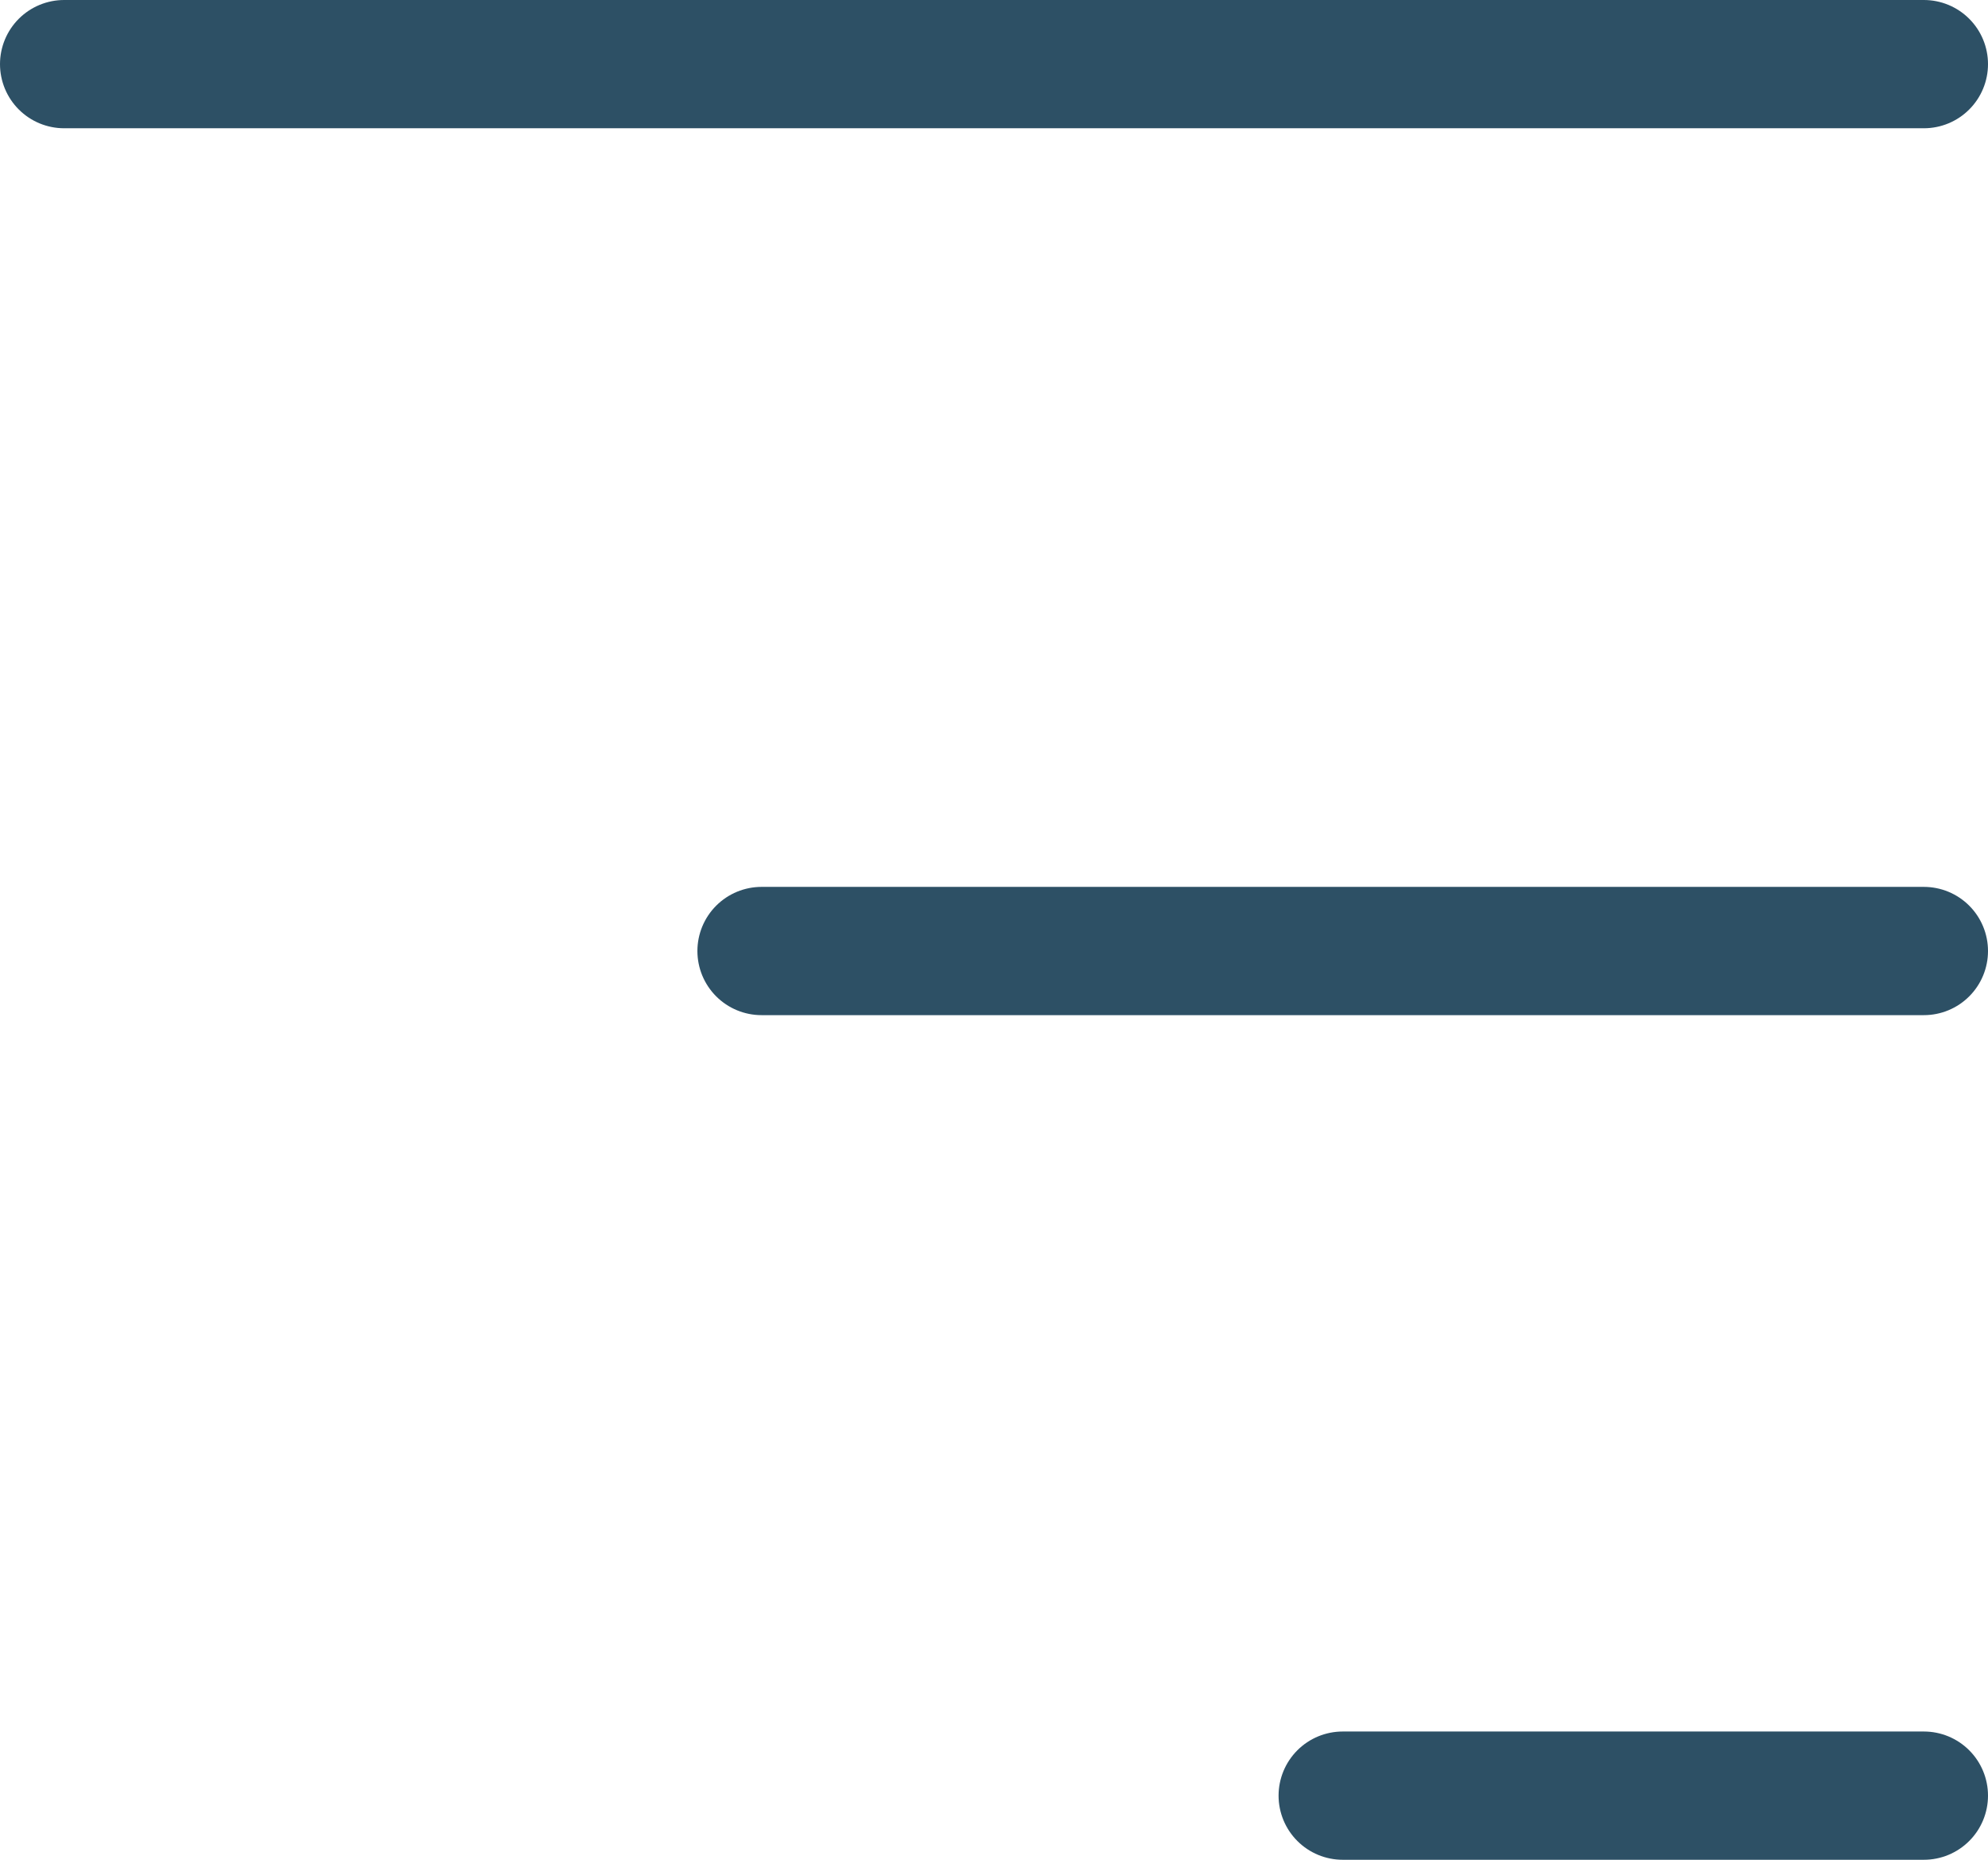 <?xml version="1.0" encoding="UTF-8"?> <svg xmlns="http://www.w3.org/2000/svg" width="62" height="58" viewBox="0 0 62 58" fill="none"> <path d="M60 2H2M60 29.659H23.75M60 56H41.875" stroke="#2D5065" stroke-width="4" stroke-linecap="round" stroke-linejoin="round"></path> </svg> 